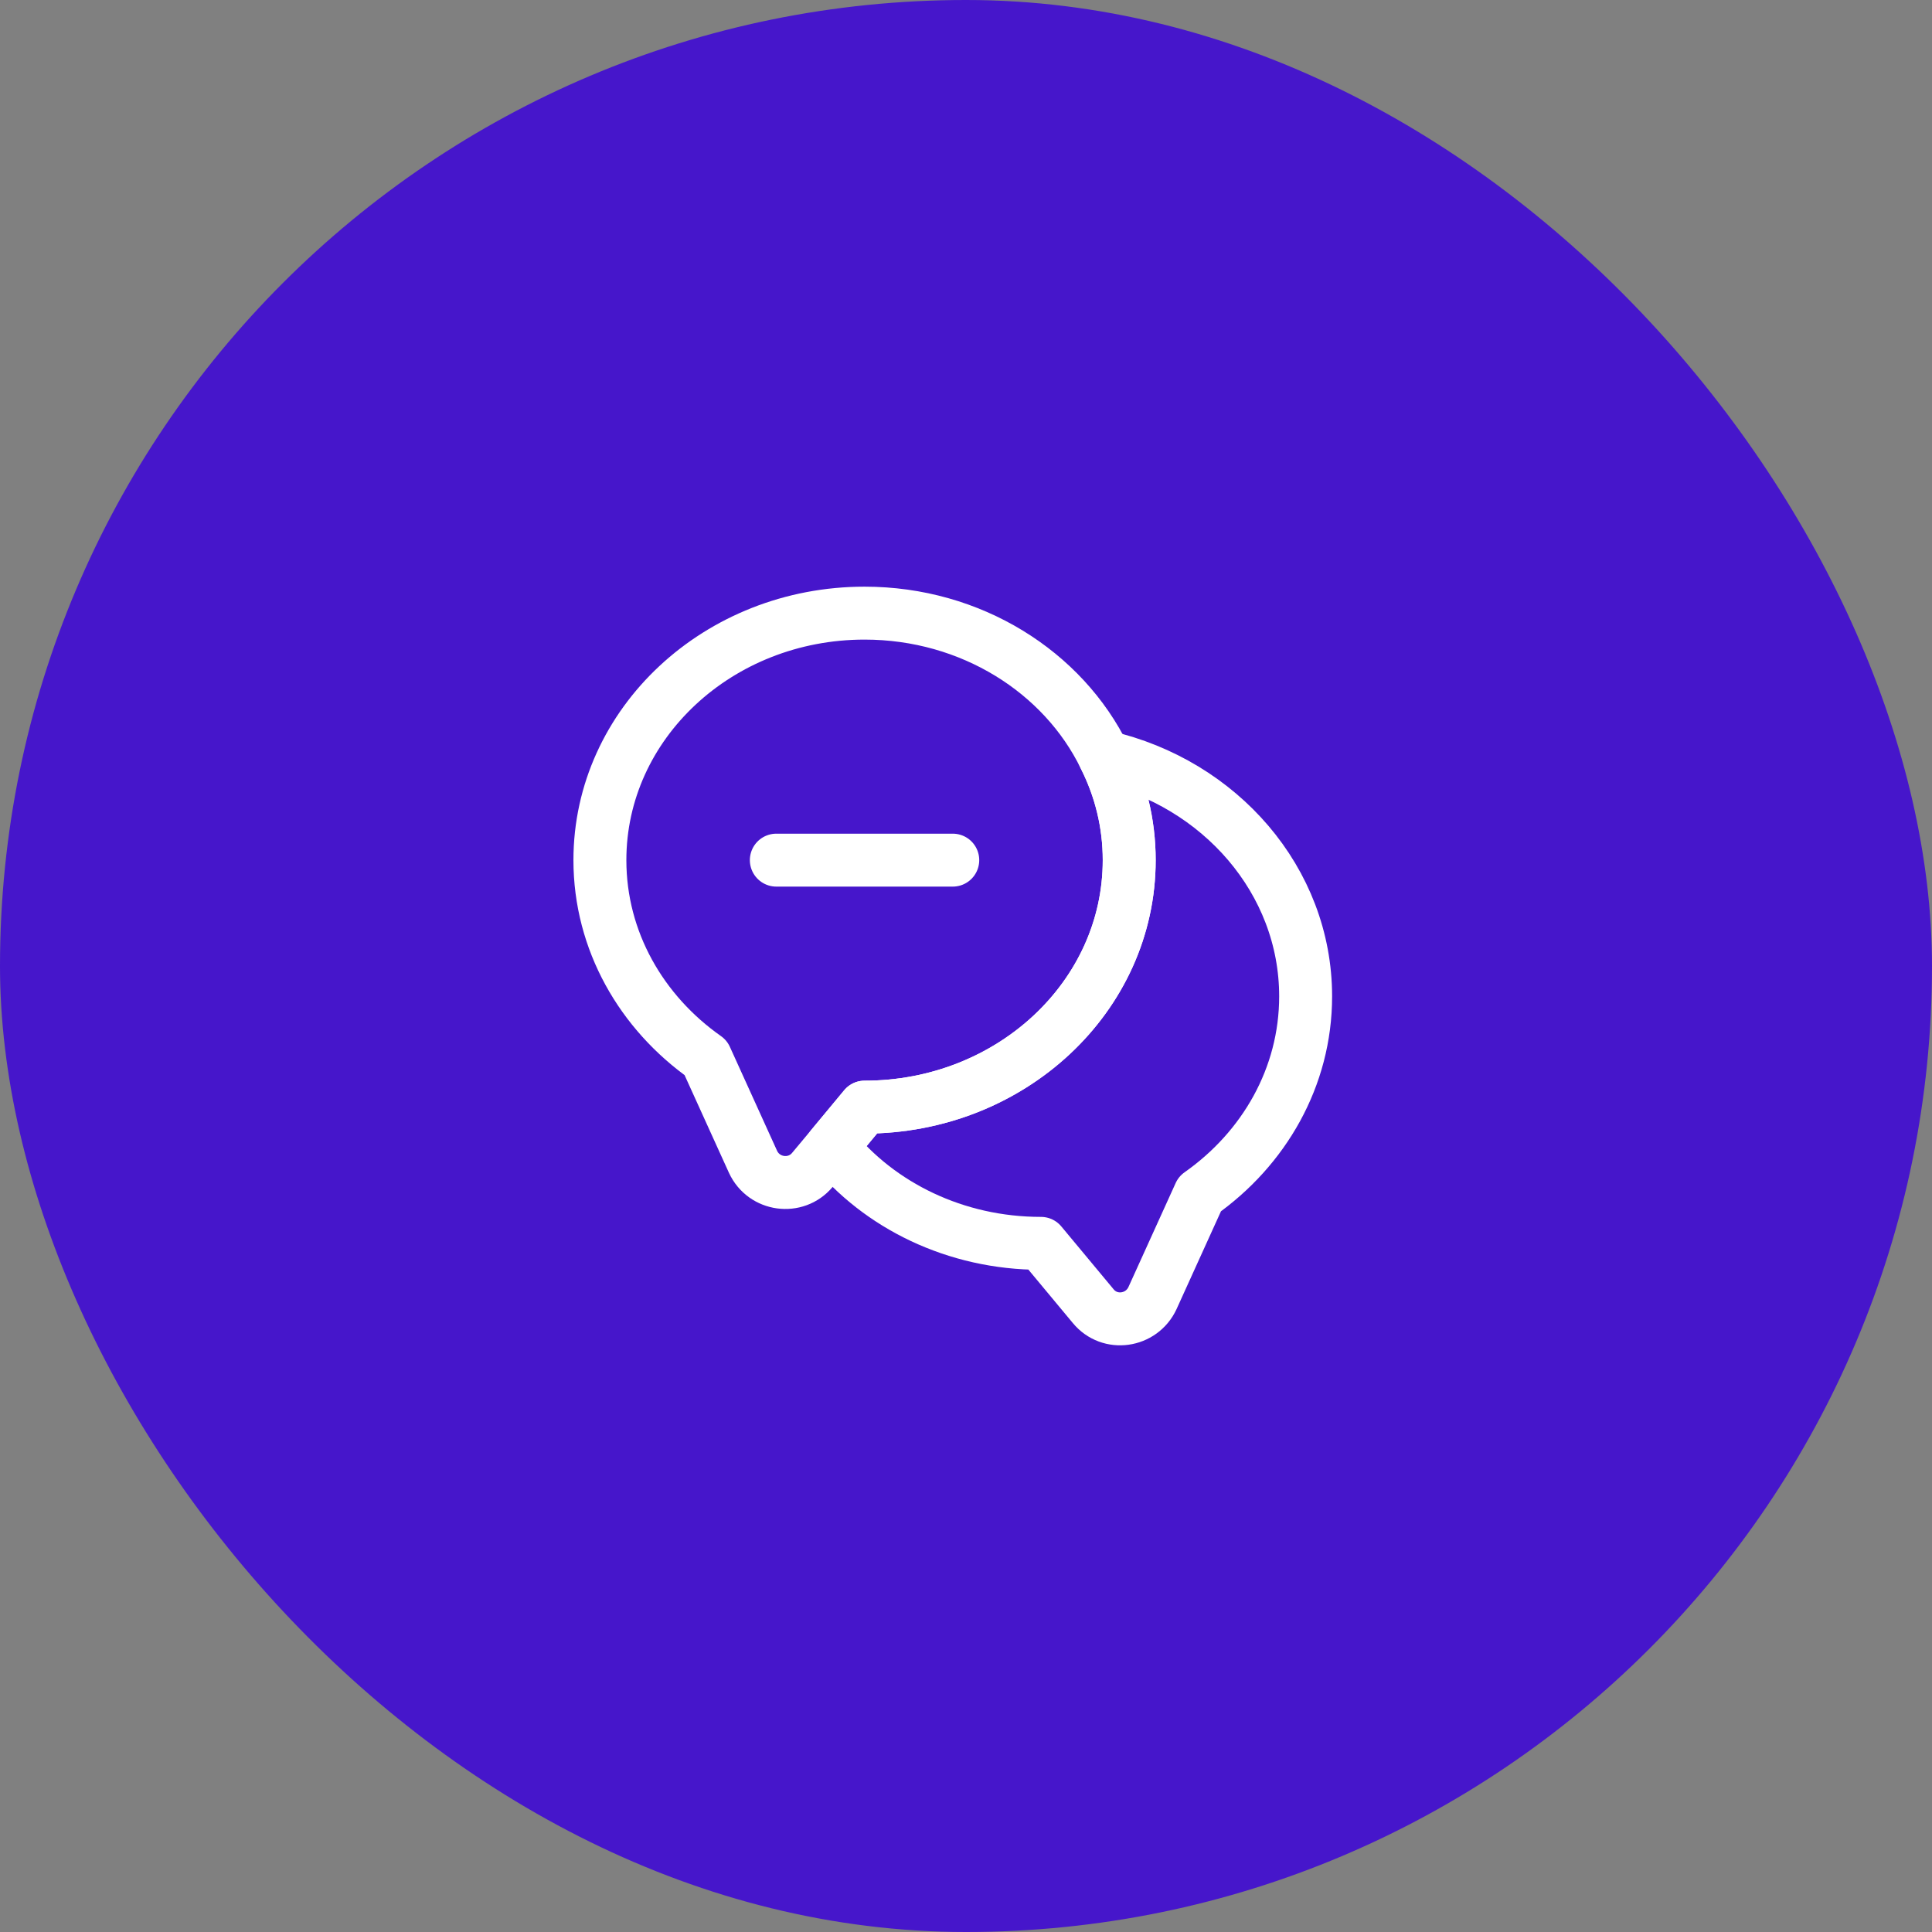 <svg width="73" height="73" viewBox="0 0 73 73" fill="none" xmlns="http://www.w3.org/2000/svg">
<rect x="0" y="0" width="73" height="73" fill="#808080" stroke="none"/>
<rect width="73" height="73" rx="36.5" fill="#4616CB"/>
<path d="M42.667 32.5C42.667 37.66 38.187 41.833 32.667 41.833L31.427 43.327L30.693 44.207C30.067 44.953 28.867 44.793 28.453 43.9L26.667 39.967C24.24 38.26 22.667 35.553 22.667 32.5C22.667 27.34 27.147 23.167 32.667 23.167C36.693 23.167 40.173 25.393 41.733 28.593C42.333 29.78 42.667 31.1 42.667 32.5Z" stroke="white" stroke-width="2" stroke-linecap="round" stroke-linejoin="round"/>
<path d="M49.333 37.647C49.333 40.7 47.76 43.407 45.333 45.113L43.547 49.047C43.133 49.94 41.933 50.113 41.307 49.353L39.333 46.98C36.107 46.98 33.227 45.553 31.427 43.327L32.667 41.833C38.187 41.833 42.667 37.66 42.667 32.5C42.667 31.1 42.333 29.78 41.733 28.593C46.093 29.593 49.333 33.273 49.333 37.647Z" stroke="white" stroke-width="2" stroke-linecap="round" stroke-linejoin="round"/>
<path d="M29.333 32.5H36" stroke="white" stroke-width="2" stroke-linecap="round" stroke-linejoin="round"/>
</svg>
